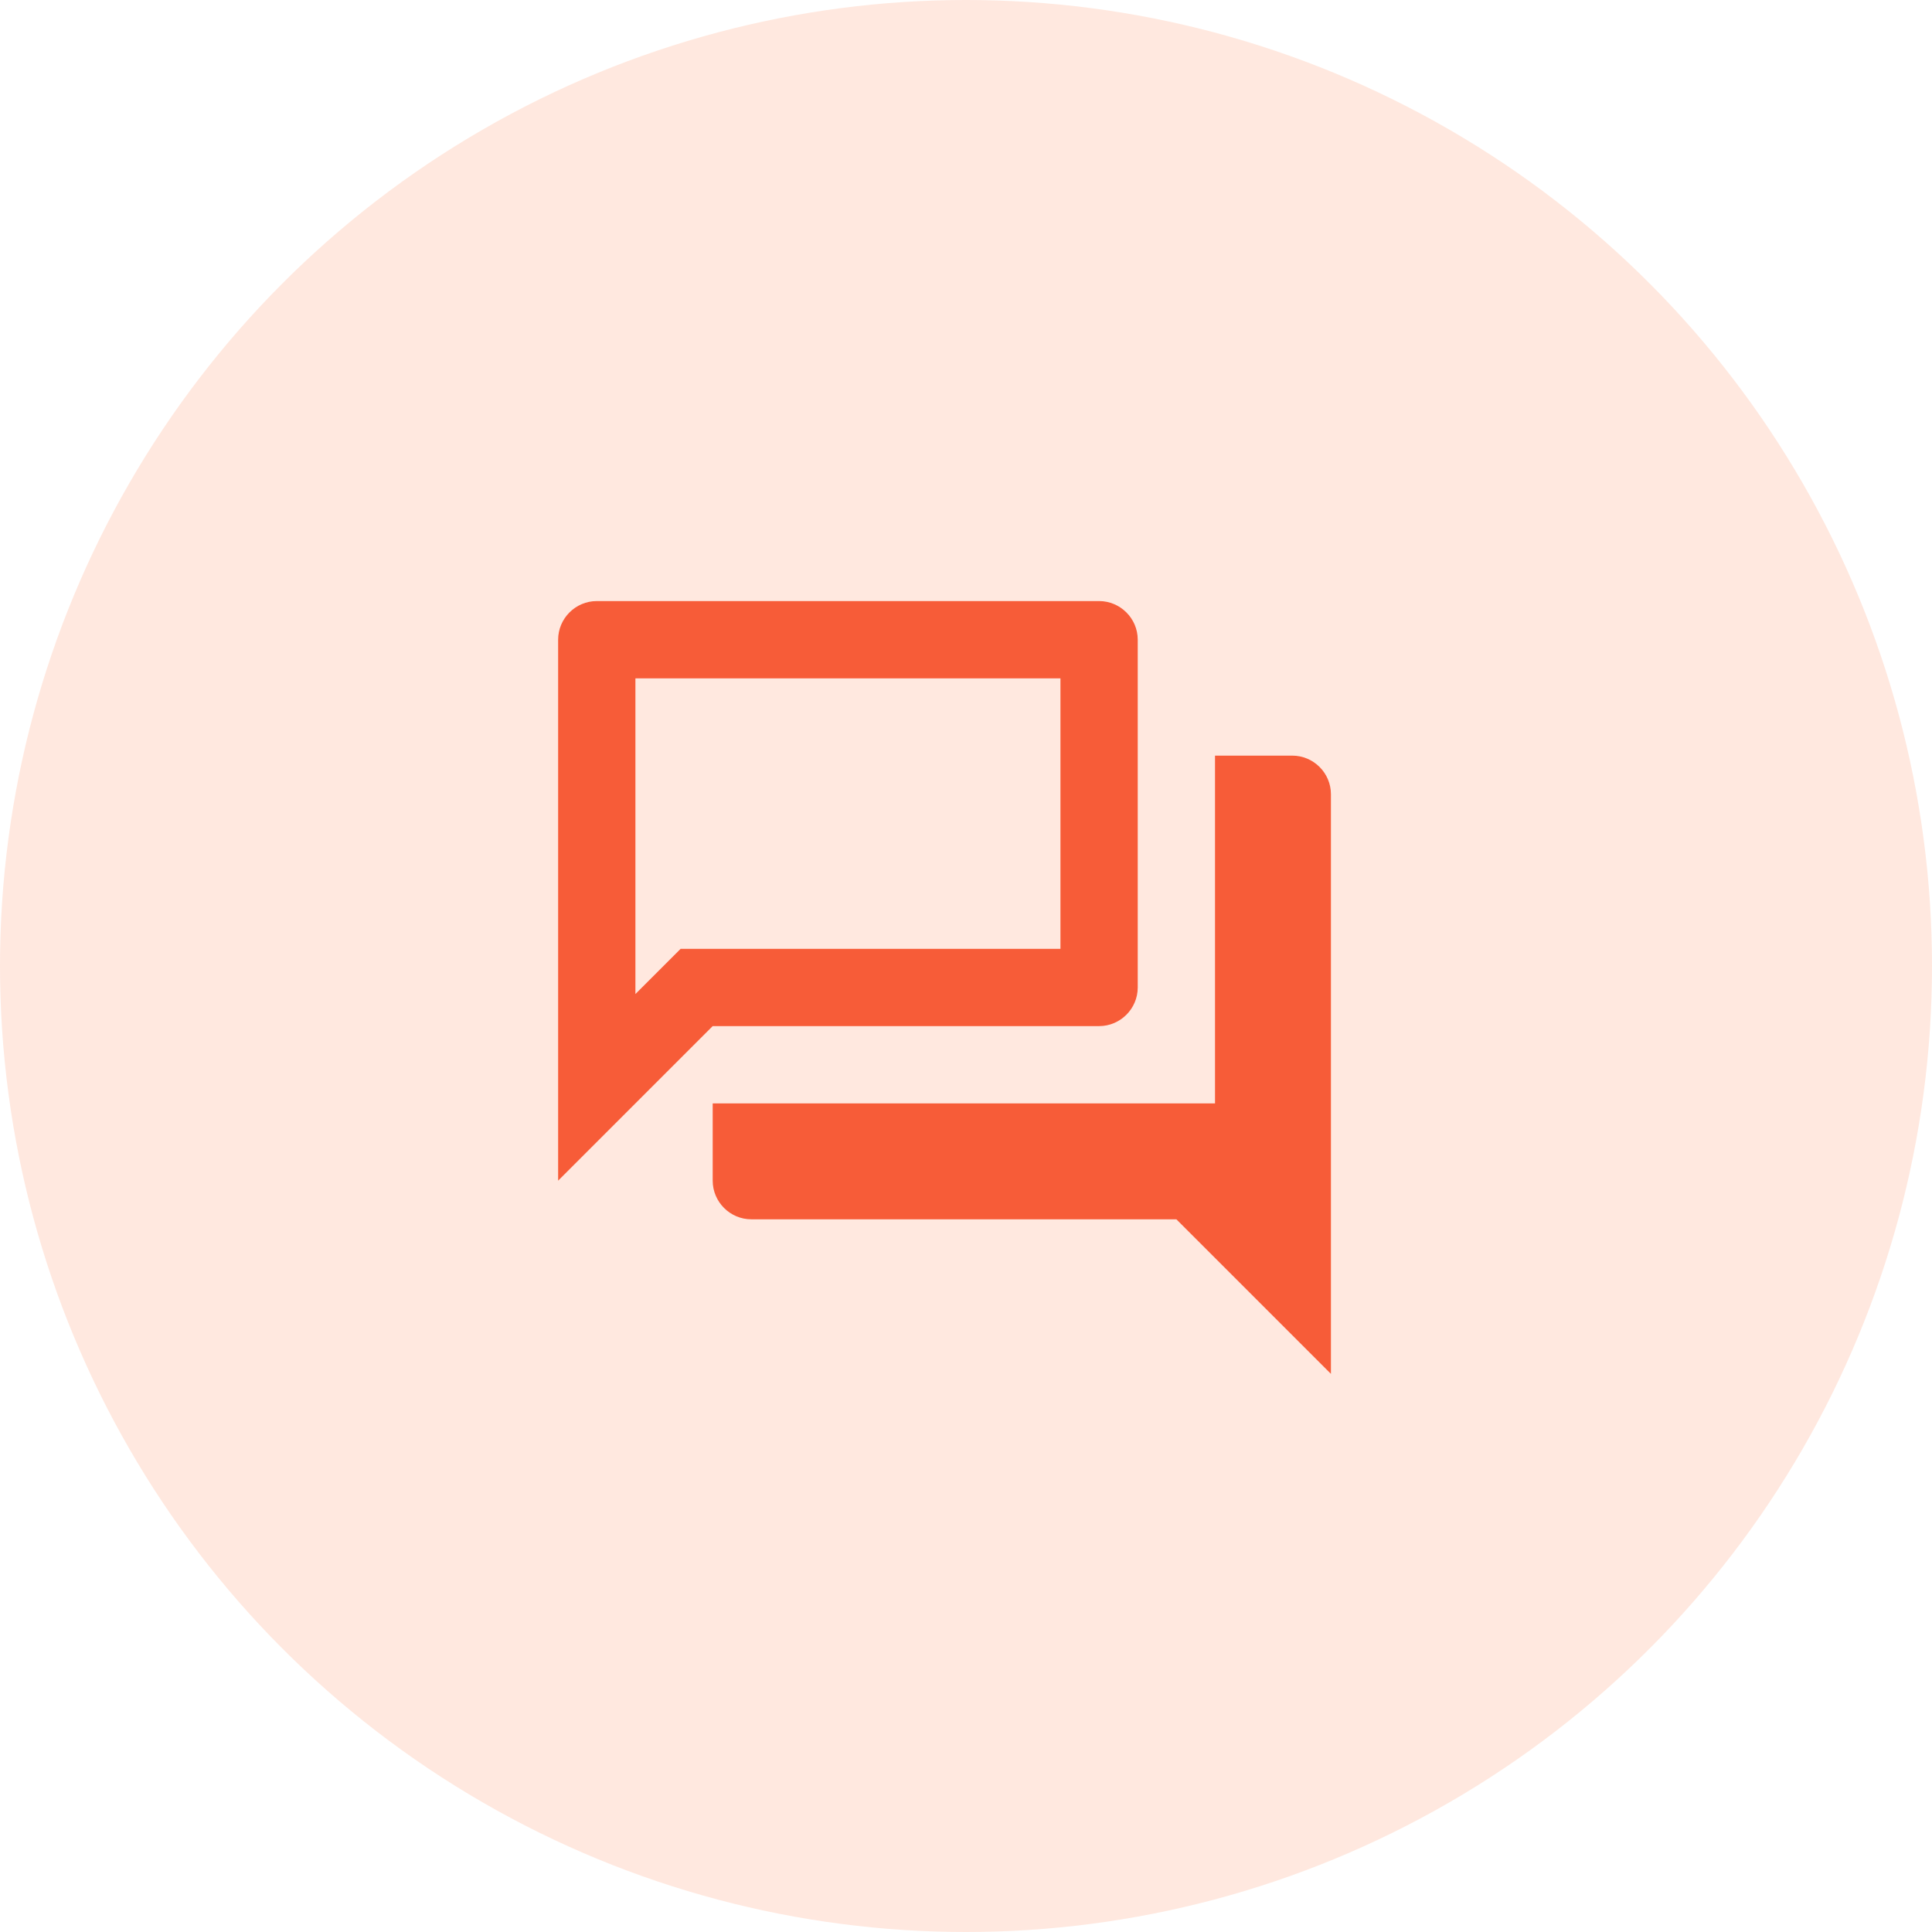 <svg width="45" height="45" viewBox="0 0 45 45" xmlns="http://www.w3.org/2000/svg">
    <g fill="none" fill-rule="evenodd">
        <circle fill="#FF682A" opacity=".15" cx="22.5" cy="22.5" r="22.5"/>
        <path d="M24.7 15.8v6.3h-8.847l-.531.531-.522.522V15.8h9.9m.9-1.8H13.9c-.495 0-.9.405-.9.9v12.6l3.6-3.6h9c.495 0 .9-.405.9-.9v-8.1c0-.495-.405-.9-.9-.9zm4.5 3.6h-1.8v8.1H16.6v1.8c0 .495.405.9.9.9h9.9L31 32V18.5c0-.495-.405-.9-.9-.9z" fill="#F75C38" fill-rule="nonzero"/>
    </g>
</svg>
